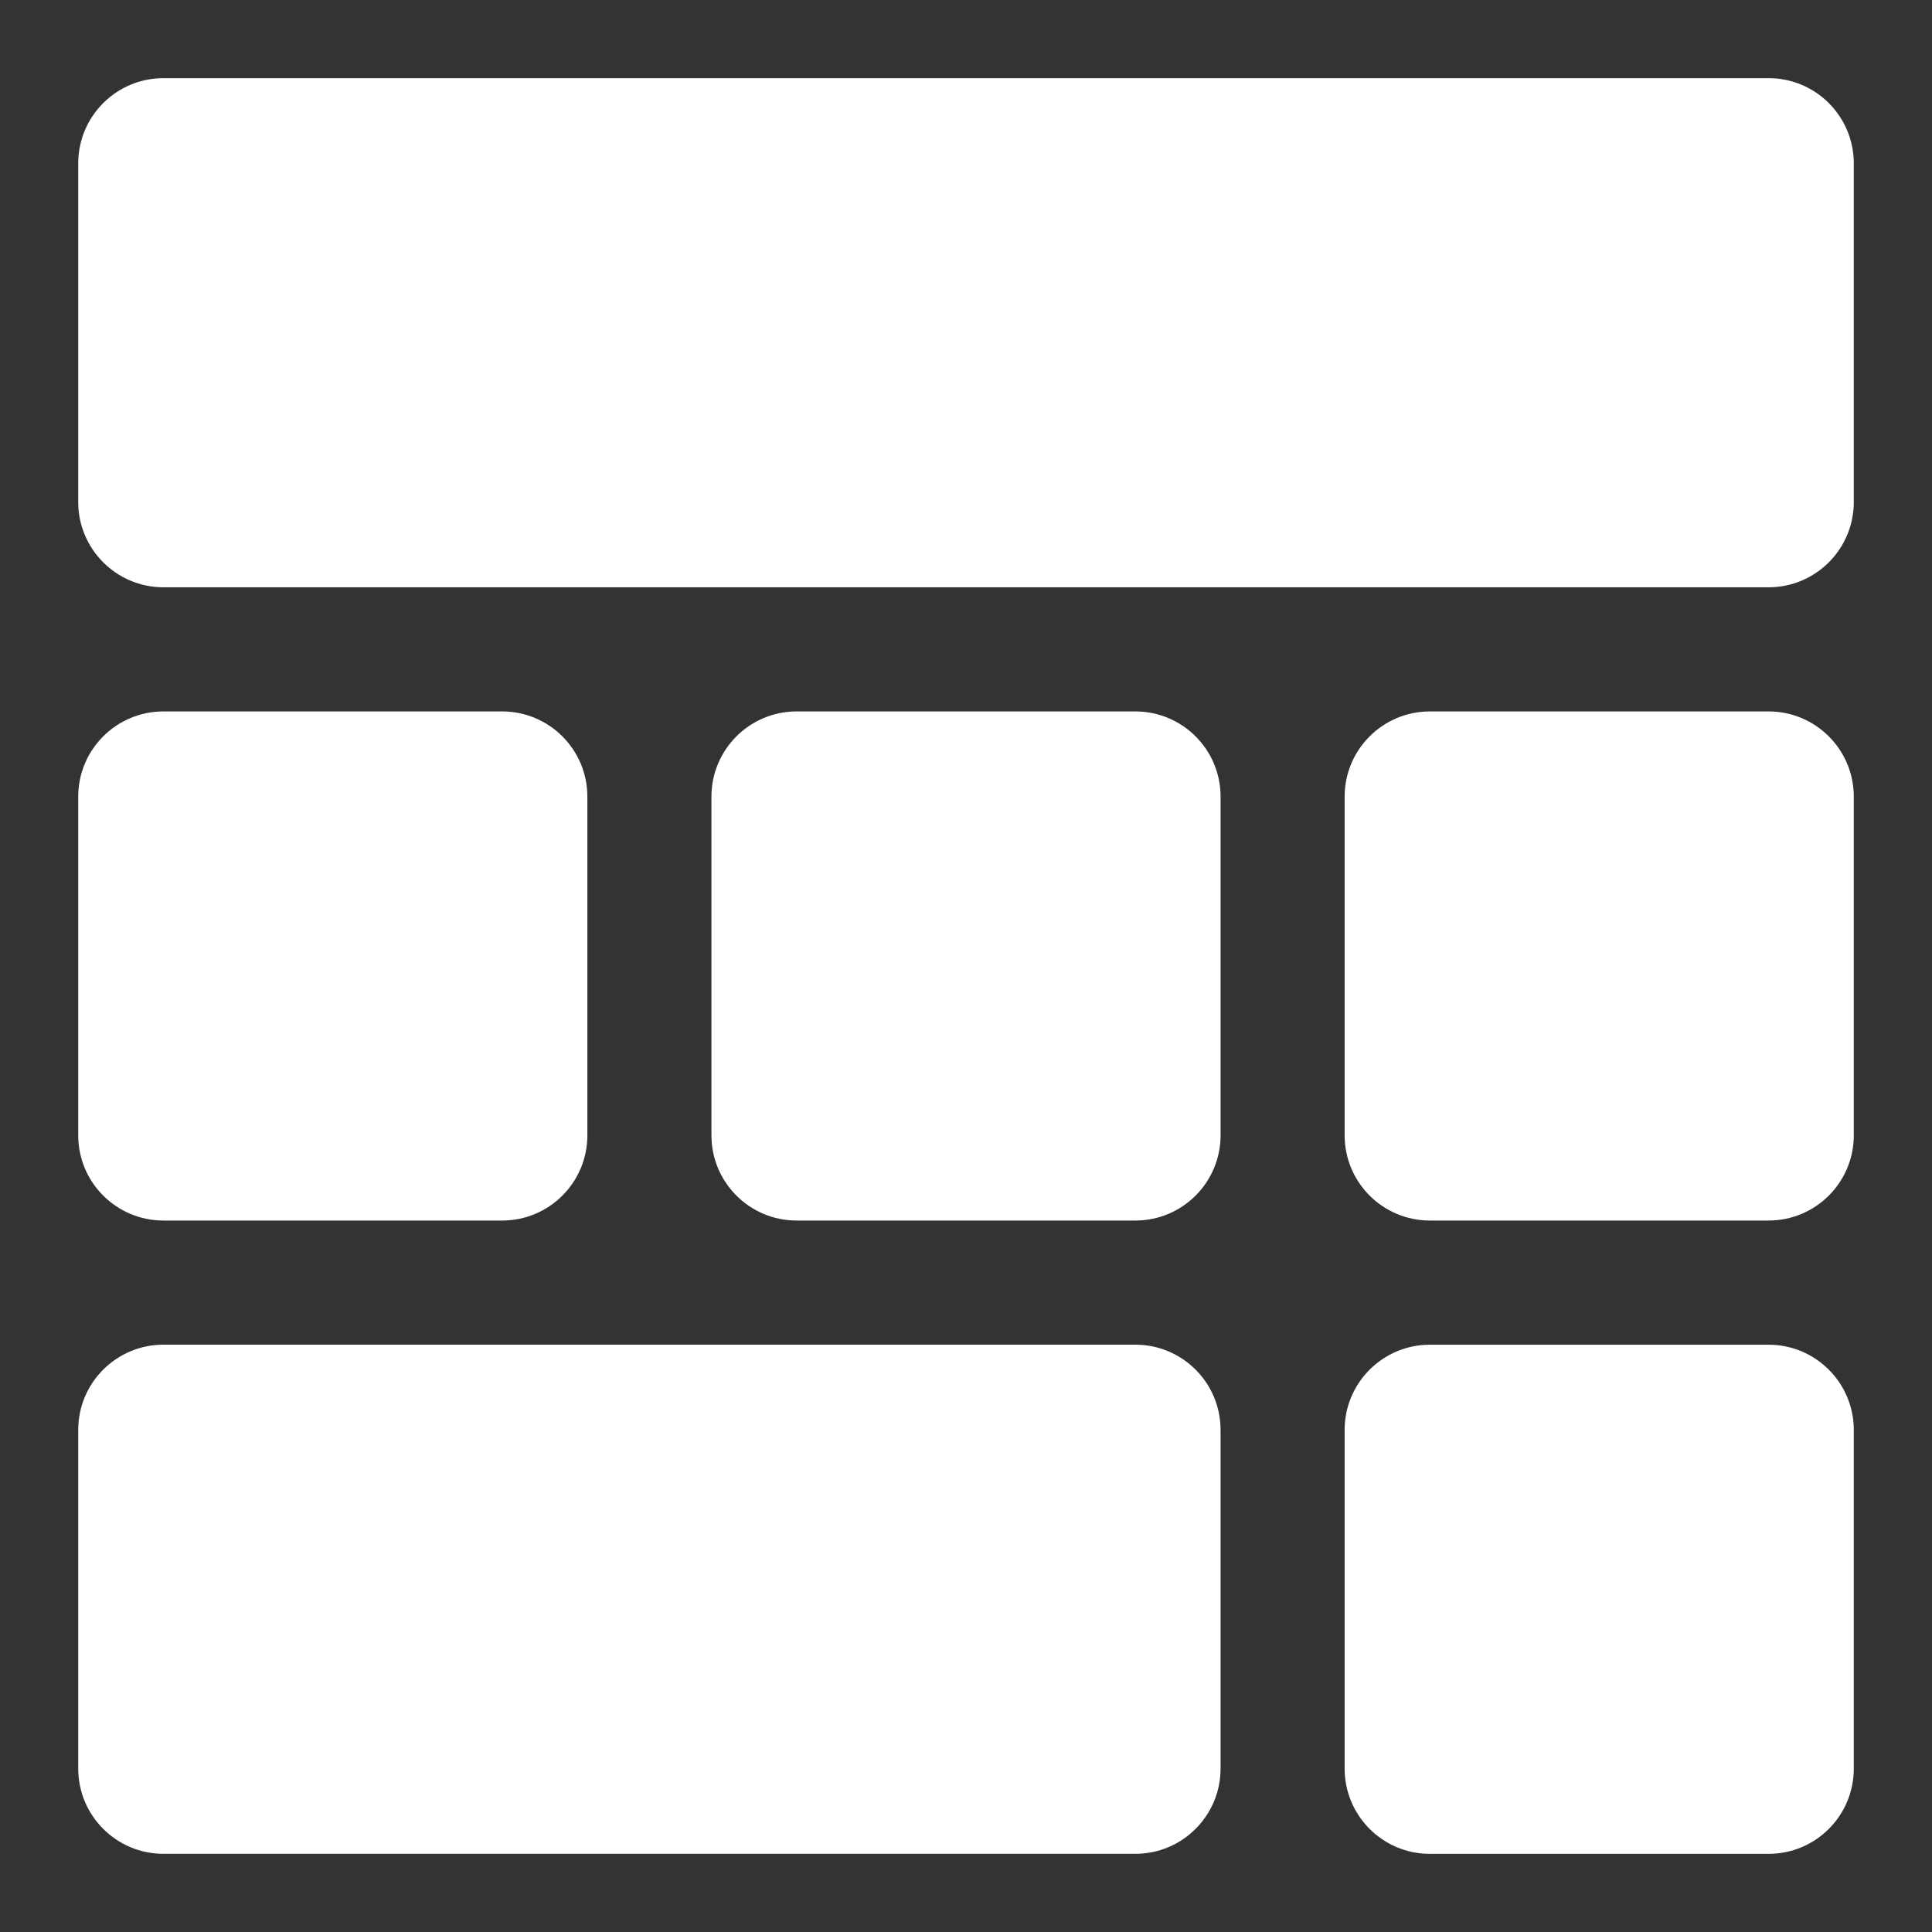 <svg width="96" height="96" viewBox="0 0 96 96" fill="none" xmlns="http://www.w3.org/2000/svg">
<rect x="0" y="0" width="96" height="96" fill="#333333" stroke="none"/>
<path d="M92.114 8.118V24.946C92.114 27.285 90.218 29.182 87.878 29.182H8.122C5.783 29.182 3.887 27.285 3.887 24.946V8.118C3.887 5.779 5.783 3.883 8.122 3.883H87.878C90.218 3.883 92.114 5.779 92.114 8.118Z" fill="white"/>
<path d="M60.649 71.052V87.88C60.649 90.219 58.753 92.115 56.414 92.115H8.122C5.783 92.115 3.887 90.219 3.887 87.88V71.052C3.887 68.713 5.783 66.816 8.122 66.816H56.414C58.753 66.816 60.649 68.713 60.649 71.052Z" fill="white"/>
<path d="M29.186 39.585V56.413C29.186 58.752 27.29 60.648 24.951 60.648H8.122C5.783 60.648 3.887 58.752 3.887 56.413V39.585C3.887 37.246 5.783 35.35 8.122 35.35H24.951C27.29 35.35 29.186 37.246 29.186 39.585Z" fill="white"/>
<path d="M60.65 39.585V56.413C60.65 58.752 58.753 60.648 56.414 60.648H39.586C37.247 60.648 35.351 58.752 35.351 56.413V39.585C35.351 37.246 37.247 35.35 39.586 35.35H56.414C58.753 35.35 60.65 37.246 60.65 39.585Z" fill="white"/>
<path d="M92.114 39.585V56.413C92.114 58.752 90.217 60.648 87.878 60.648H71.05C68.711 60.648 66.814 58.752 66.814 56.413V39.585C66.814 37.246 68.711 35.35 71.05 35.35H87.878C90.217 35.35 92.114 37.246 92.114 39.585Z" fill="white"/>
<path d="M92.114 71.054V87.882C92.114 90.221 90.217 92.117 87.878 92.117H71.05C68.711 92.117 66.814 90.221 66.814 87.882V71.054C66.814 68.715 68.711 66.818 71.05 66.818H87.878C90.217 66.818 92.114 68.715 92.114 71.054Z" fill="white"/>
</svg>

